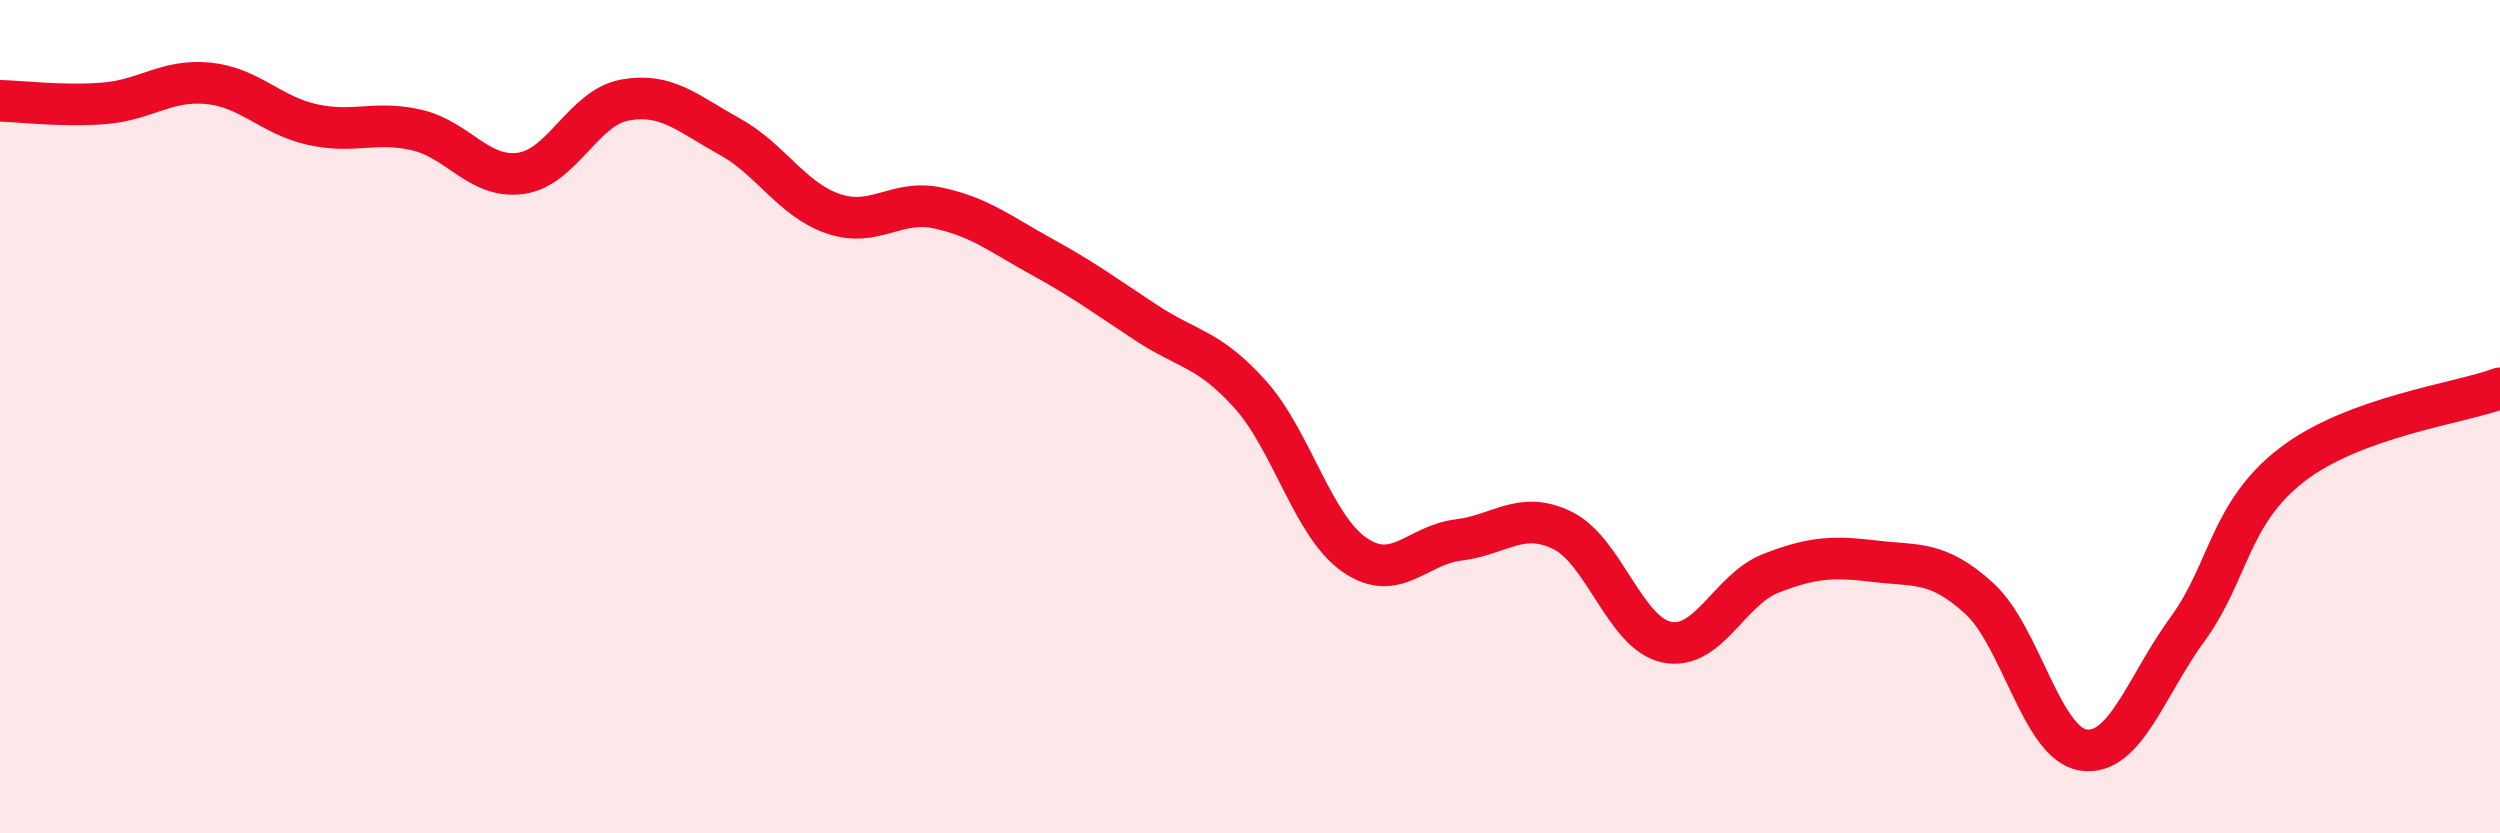 
    <svg width="60" height="20" viewBox="0 0 60 20" xmlns="http://www.w3.org/2000/svg">
      <path
        d="M 0,2.42 C 0.5,2.43 1.5,2.56 2.5,2.48 C 3.5,2.4 4,1.9 5,2 C 6,2.1 6.5,2.77 7.5,2.99 C 8.5,3.21 9,2.89 10,3.12 C 11,3.35 11.5,4.3 12.5,4.16 C 13.5,4.02 14,2.58 15,2.4 C 16,2.22 16.5,2.72 17.5,3.27 C 18.5,3.82 19,4.79 20,5.13 C 21,5.47 21.5,4.78 22.5,4.99 C 23.5,5.2 24,5.61 25,6.16 C 26,6.71 26.5,7.08 27.5,7.74 C 28.5,8.4 29,8.35 30,9.46 C 31,10.57 31.5,12.61 32.5,13.31 C 33.5,14.01 34,13.08 35,12.96 C 36,12.84 36.5,12.24 37.5,12.73 C 38.5,13.22 39,15.2 40,15.41 C 41,15.62 41.5,14.15 42.5,13.76 C 43.5,13.37 44,13.35 45,13.47 C 46,13.59 46.5,13.45 47.5,14.36 C 48.5,15.27 49,17.85 50,18 C 51,18.15 51.5,16.47 52.5,15.1 C 53.5,13.73 53.5,12.32 55,11.16 C 56.5,10 59,9.69 60,9.32L60 20L0 20Z"
        fill="#EB0A25"
        opacity="0.1"
        stroke-linecap="round"
        stroke-linejoin="round"
      />
      <path
        d="M 0,2.42 C 0.5,2.43 1.5,2.56 2.5,2.48 C 3.5,2.4 4,1.9 5,2 C 6,2.1 6.5,2.77 7.5,2.99 C 8.5,3.21 9,2.89 10,3.12 C 11,3.35 11.5,4.3 12.5,4.16 C 13.5,4.02 14,2.58 15,2.4 C 16,2.22 16.5,2.72 17.5,3.27 C 18.5,3.82 19,4.79 20,5.13 C 21,5.47 21.5,4.78 22.5,4.99 C 23.5,5.2 24,5.61 25,6.16 C 26,6.71 26.5,7.08 27.5,7.74 C 28.5,8.4 29,8.35 30,9.46 C 31,10.57 31.5,12.61 32.5,13.31 C 33.5,14.01 34,13.08 35,12.96 C 36,12.84 36.5,12.24 37.5,12.73 C 38.5,13.22 39,15.2 40,15.41 C 41,15.62 41.5,14.15 42.5,13.76 C 43.5,13.37 44,13.35 45,13.47 C 46,13.59 46.5,13.45 47.5,14.36 C 48.5,15.27 49,17.85 50,18 C 51,18.15 51.5,16.47 52.5,15.1 C 53.5,13.73 53.5,12.32 55,11.16 C 56.5,10 59,9.69 60,9.32"
        stroke="#EB0A25"
        stroke-width="1"
        fill="none"
        stroke-linecap="round"
        stroke-linejoin="round"
      />
    </svg>
  